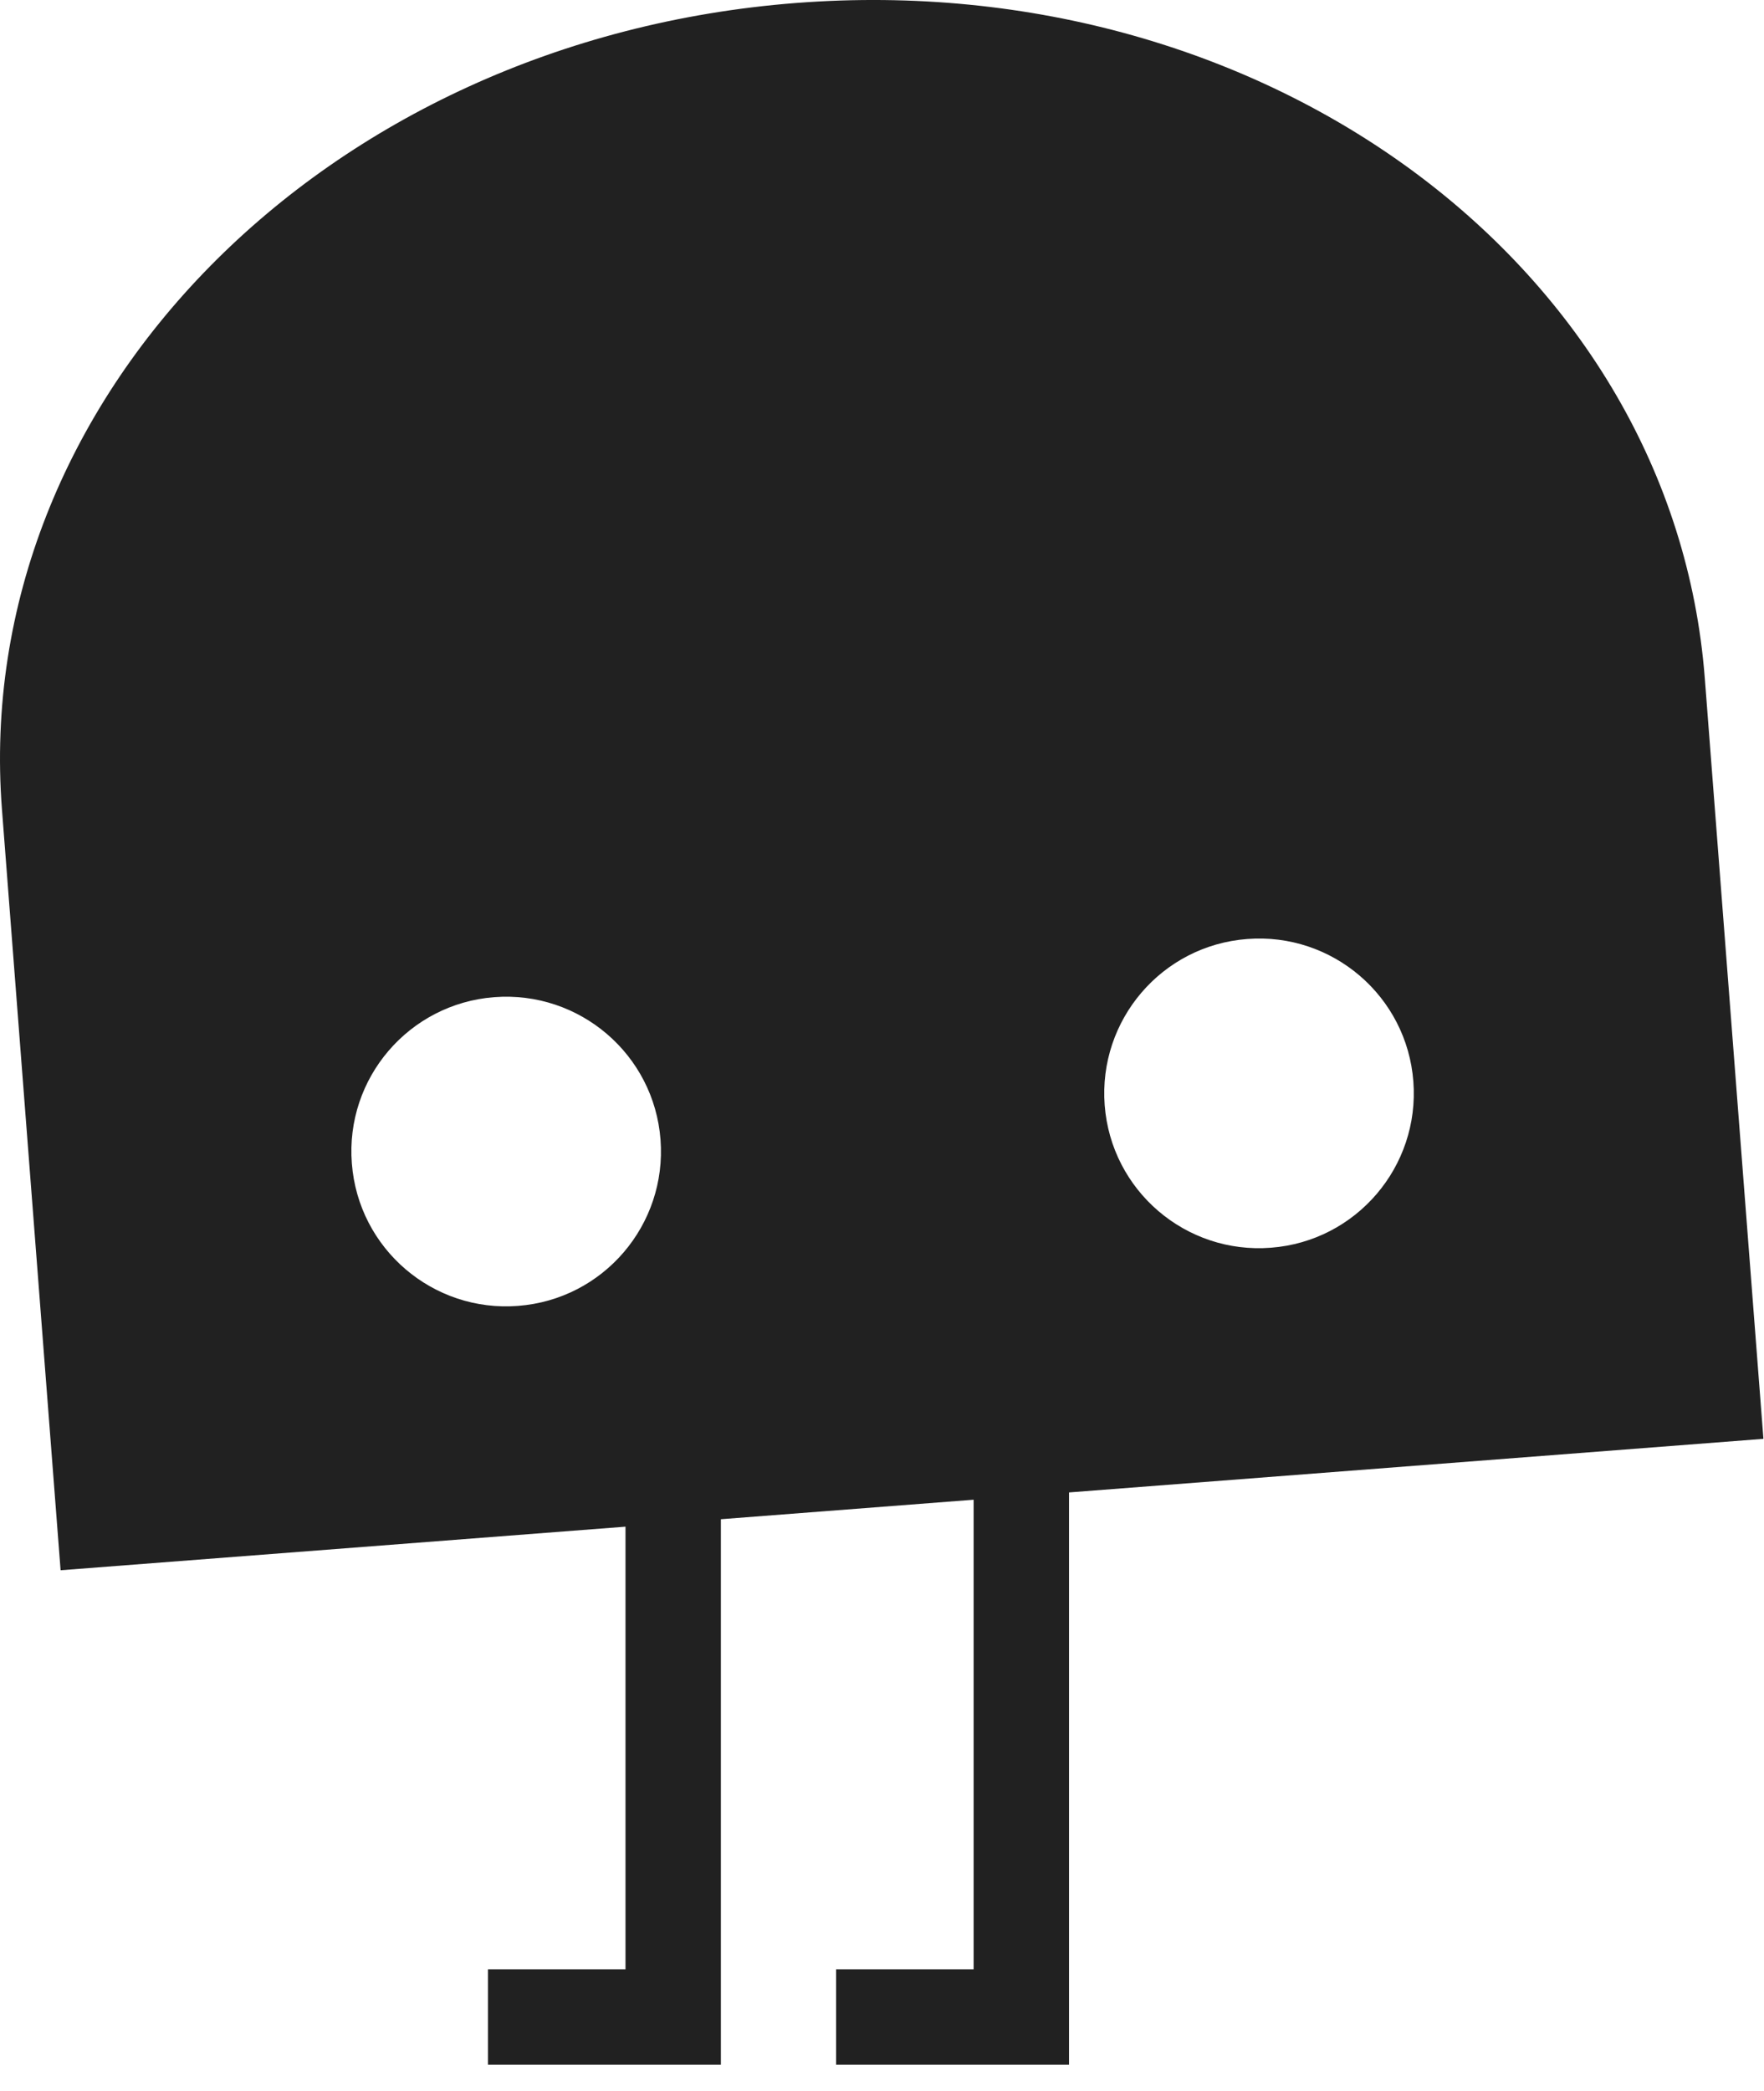 <svg width="54" height="64" viewBox="0 0 54 64" fill="none" xmlns="http://www.w3.org/2000/svg">
<path d="M53.982 44.035L52.187 20.751C51.212 8.192 38.813 -1.024 24.372 0.091C9.931 1.207 -0.906 12.214 0.06 24.777L1.855 48.062L19.148 46.728L19.148 60.276H14.937V63.196H22.068L22.068 46.5L29.805 45.903L29.805 60.276H25.595V63.196L32.725 63.196V45.68L53.977 44.04L53.982 44.035ZM15.859 39.97C13.249 40.174 10.969 38.219 10.771 35.609C10.567 33 12.522 30.72 15.131 30.521C17.741 30.322 20.021 32.272 20.22 34.882C20.419 37.492 18.469 39.772 15.859 39.97ZM38.178 28.741C40.788 28.537 43.068 30.492 43.266 33.102C43.465 35.711 41.515 37.991 38.906 38.19C36.296 38.394 34.016 36.439 33.817 33.829C33.618 31.219 35.568 28.939 38.178 28.741Z" fill="#212121"/>
</svg>
